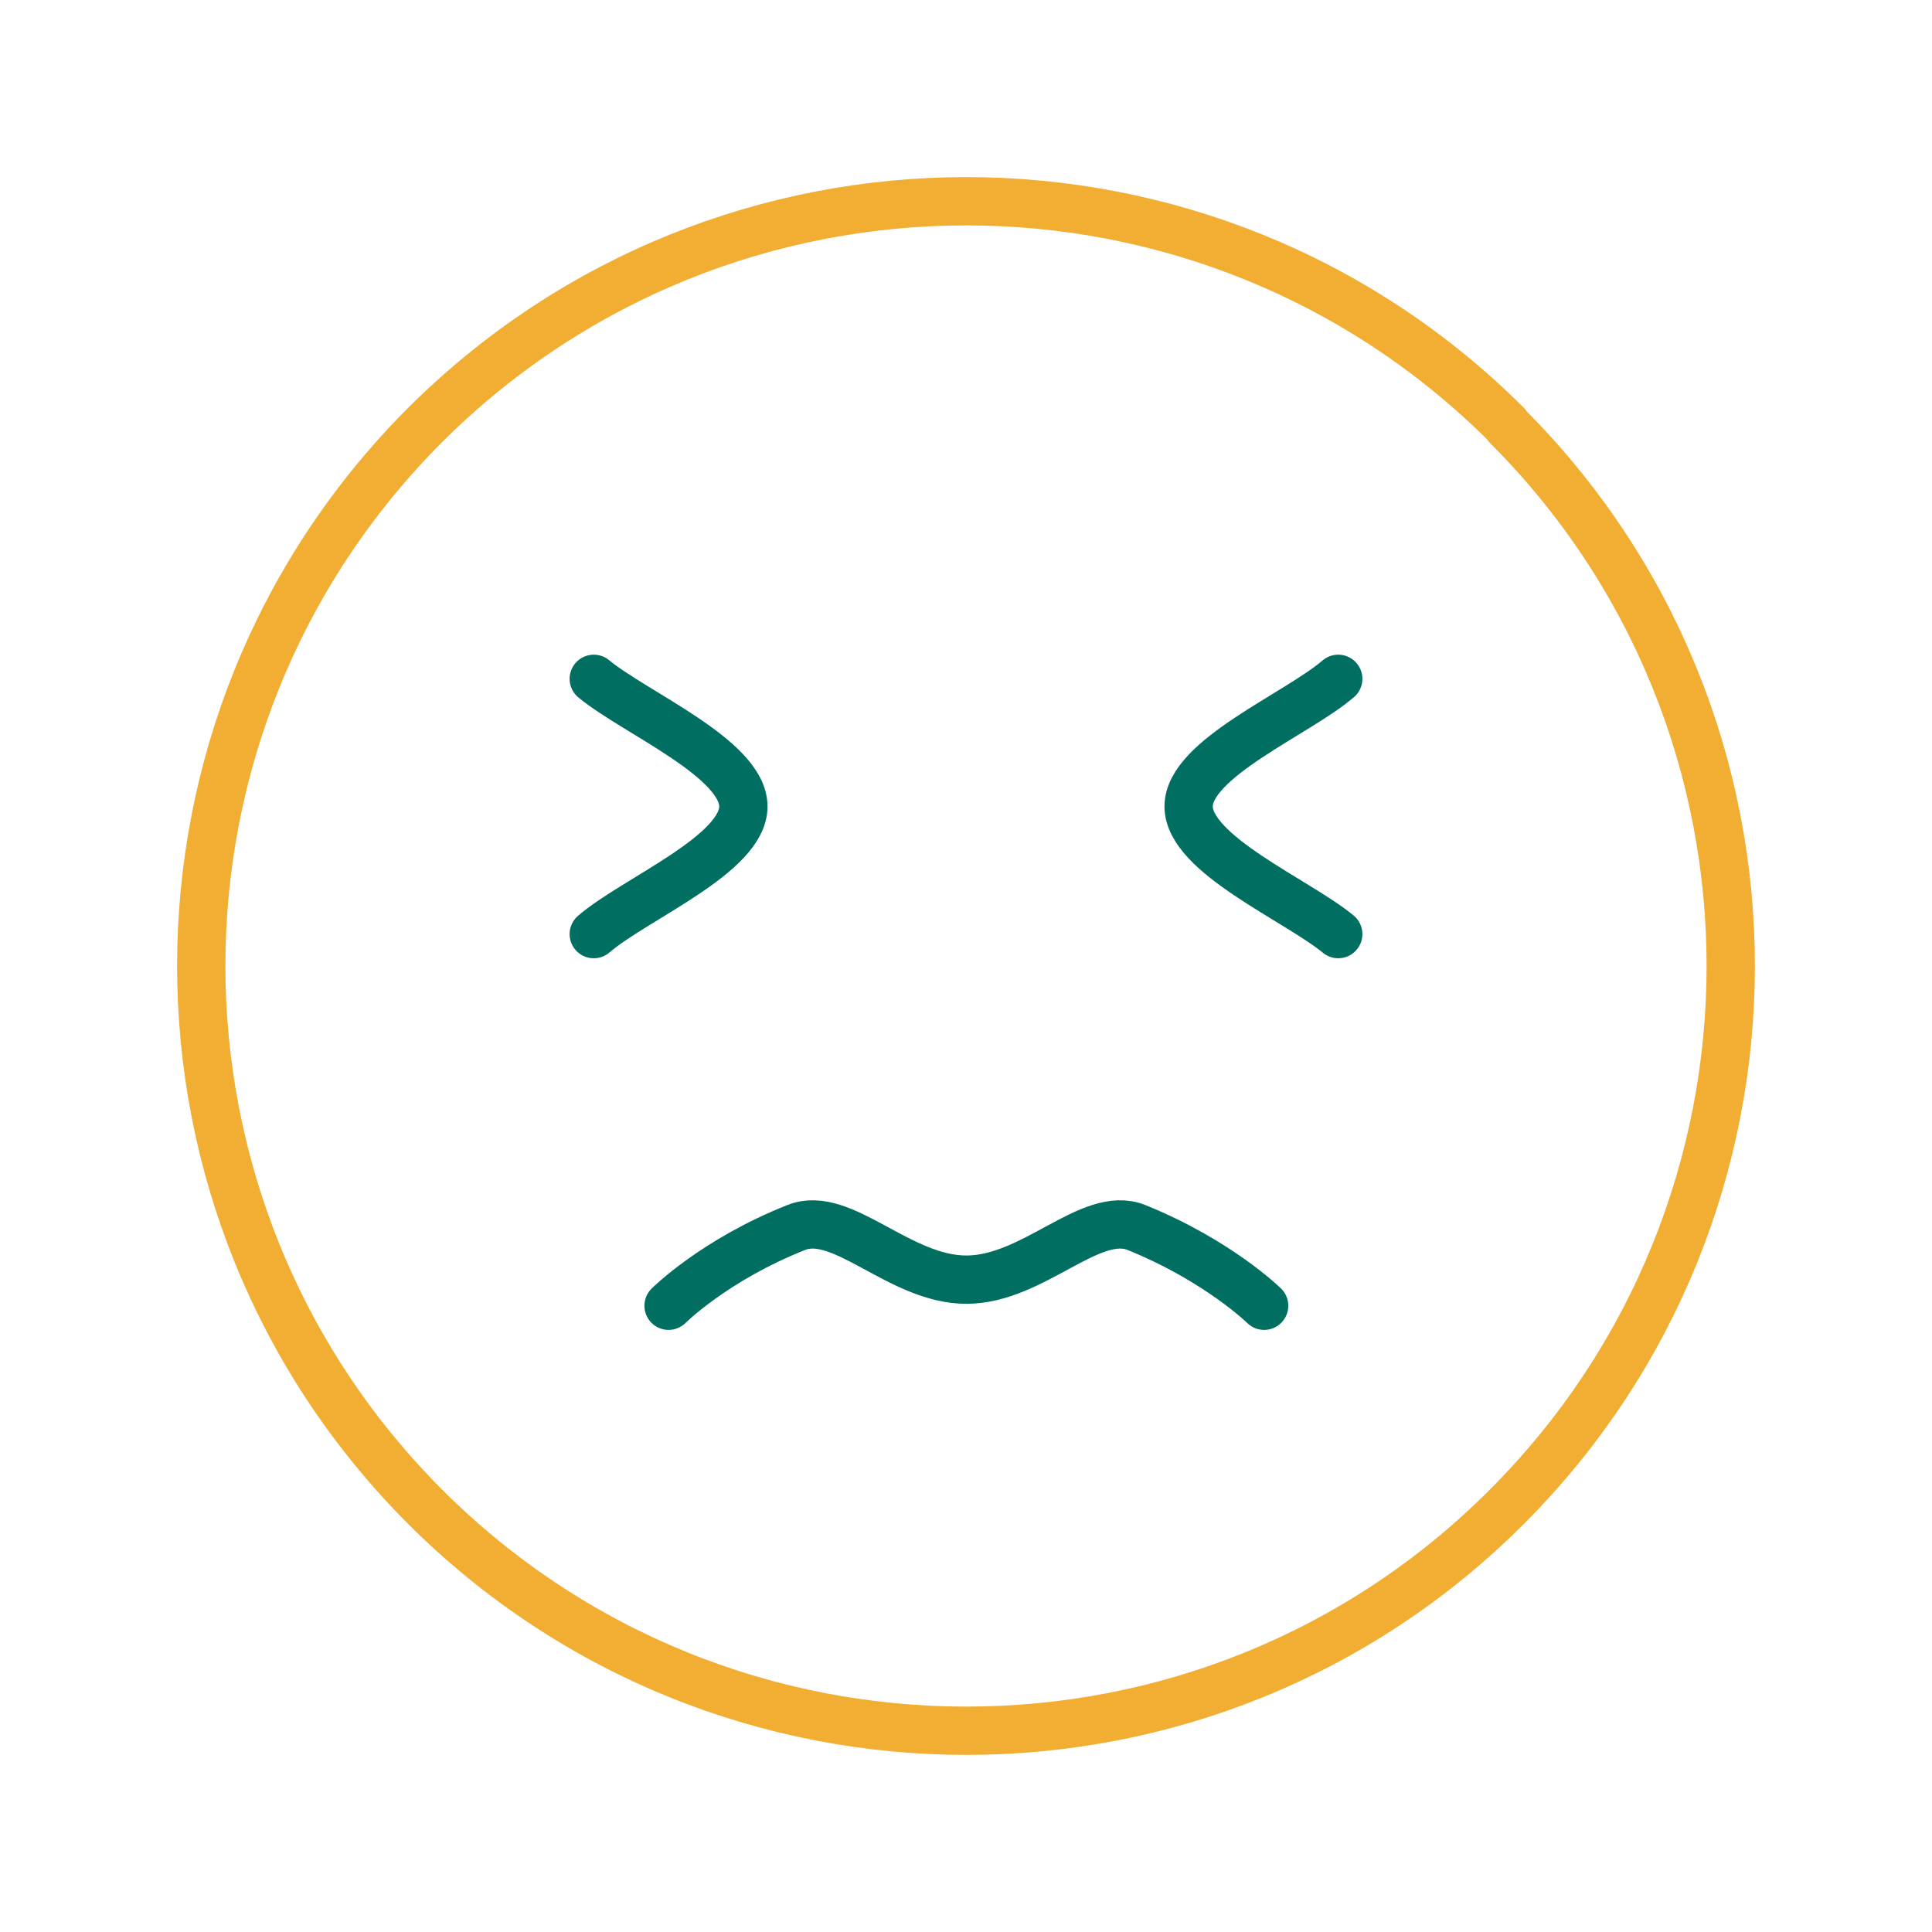 <svg xmlns="http://www.w3.org/2000/svg" fill="none" viewBox="0 0 120 120" height="120" width="120">
<path stroke-linejoin="round" stroke-linecap="round" stroke-width="3" stroke="#F1AE33" d="M93.595 26.44C112.135 44.968 112.135 75.016 93.595 93.588C75.055 112.159 44.945 112.116 26.405 93.588C7.865 75.016 7.865 44.968 26.405 26.396C44.989 7.868 75.055 7.868 93.595 26.396"></path>
<path stroke-linejoin="round" stroke-linecap="round" stroke-width="3" stroke="#006F61" d="M36.88 42.163C39.422 44.266 46.172 47.113 46.172 50.091C46.172 53.07 39.422 55.829 36.88 58.019M83.12 58.019C80.578 55.917 73.828 53.07 73.828 50.091C73.828 47.113 80.578 44.353 83.12 42.163M41.526 81.103C41.526 81.103 44.375 78.255 49.459 76.241C52.308 75.102 55.858 79.482 60.022 79.482C64.186 79.482 67.736 75.102 70.585 76.241C75.669 78.299 78.518 81.103 78.518 81.103"></path>
</svg>
